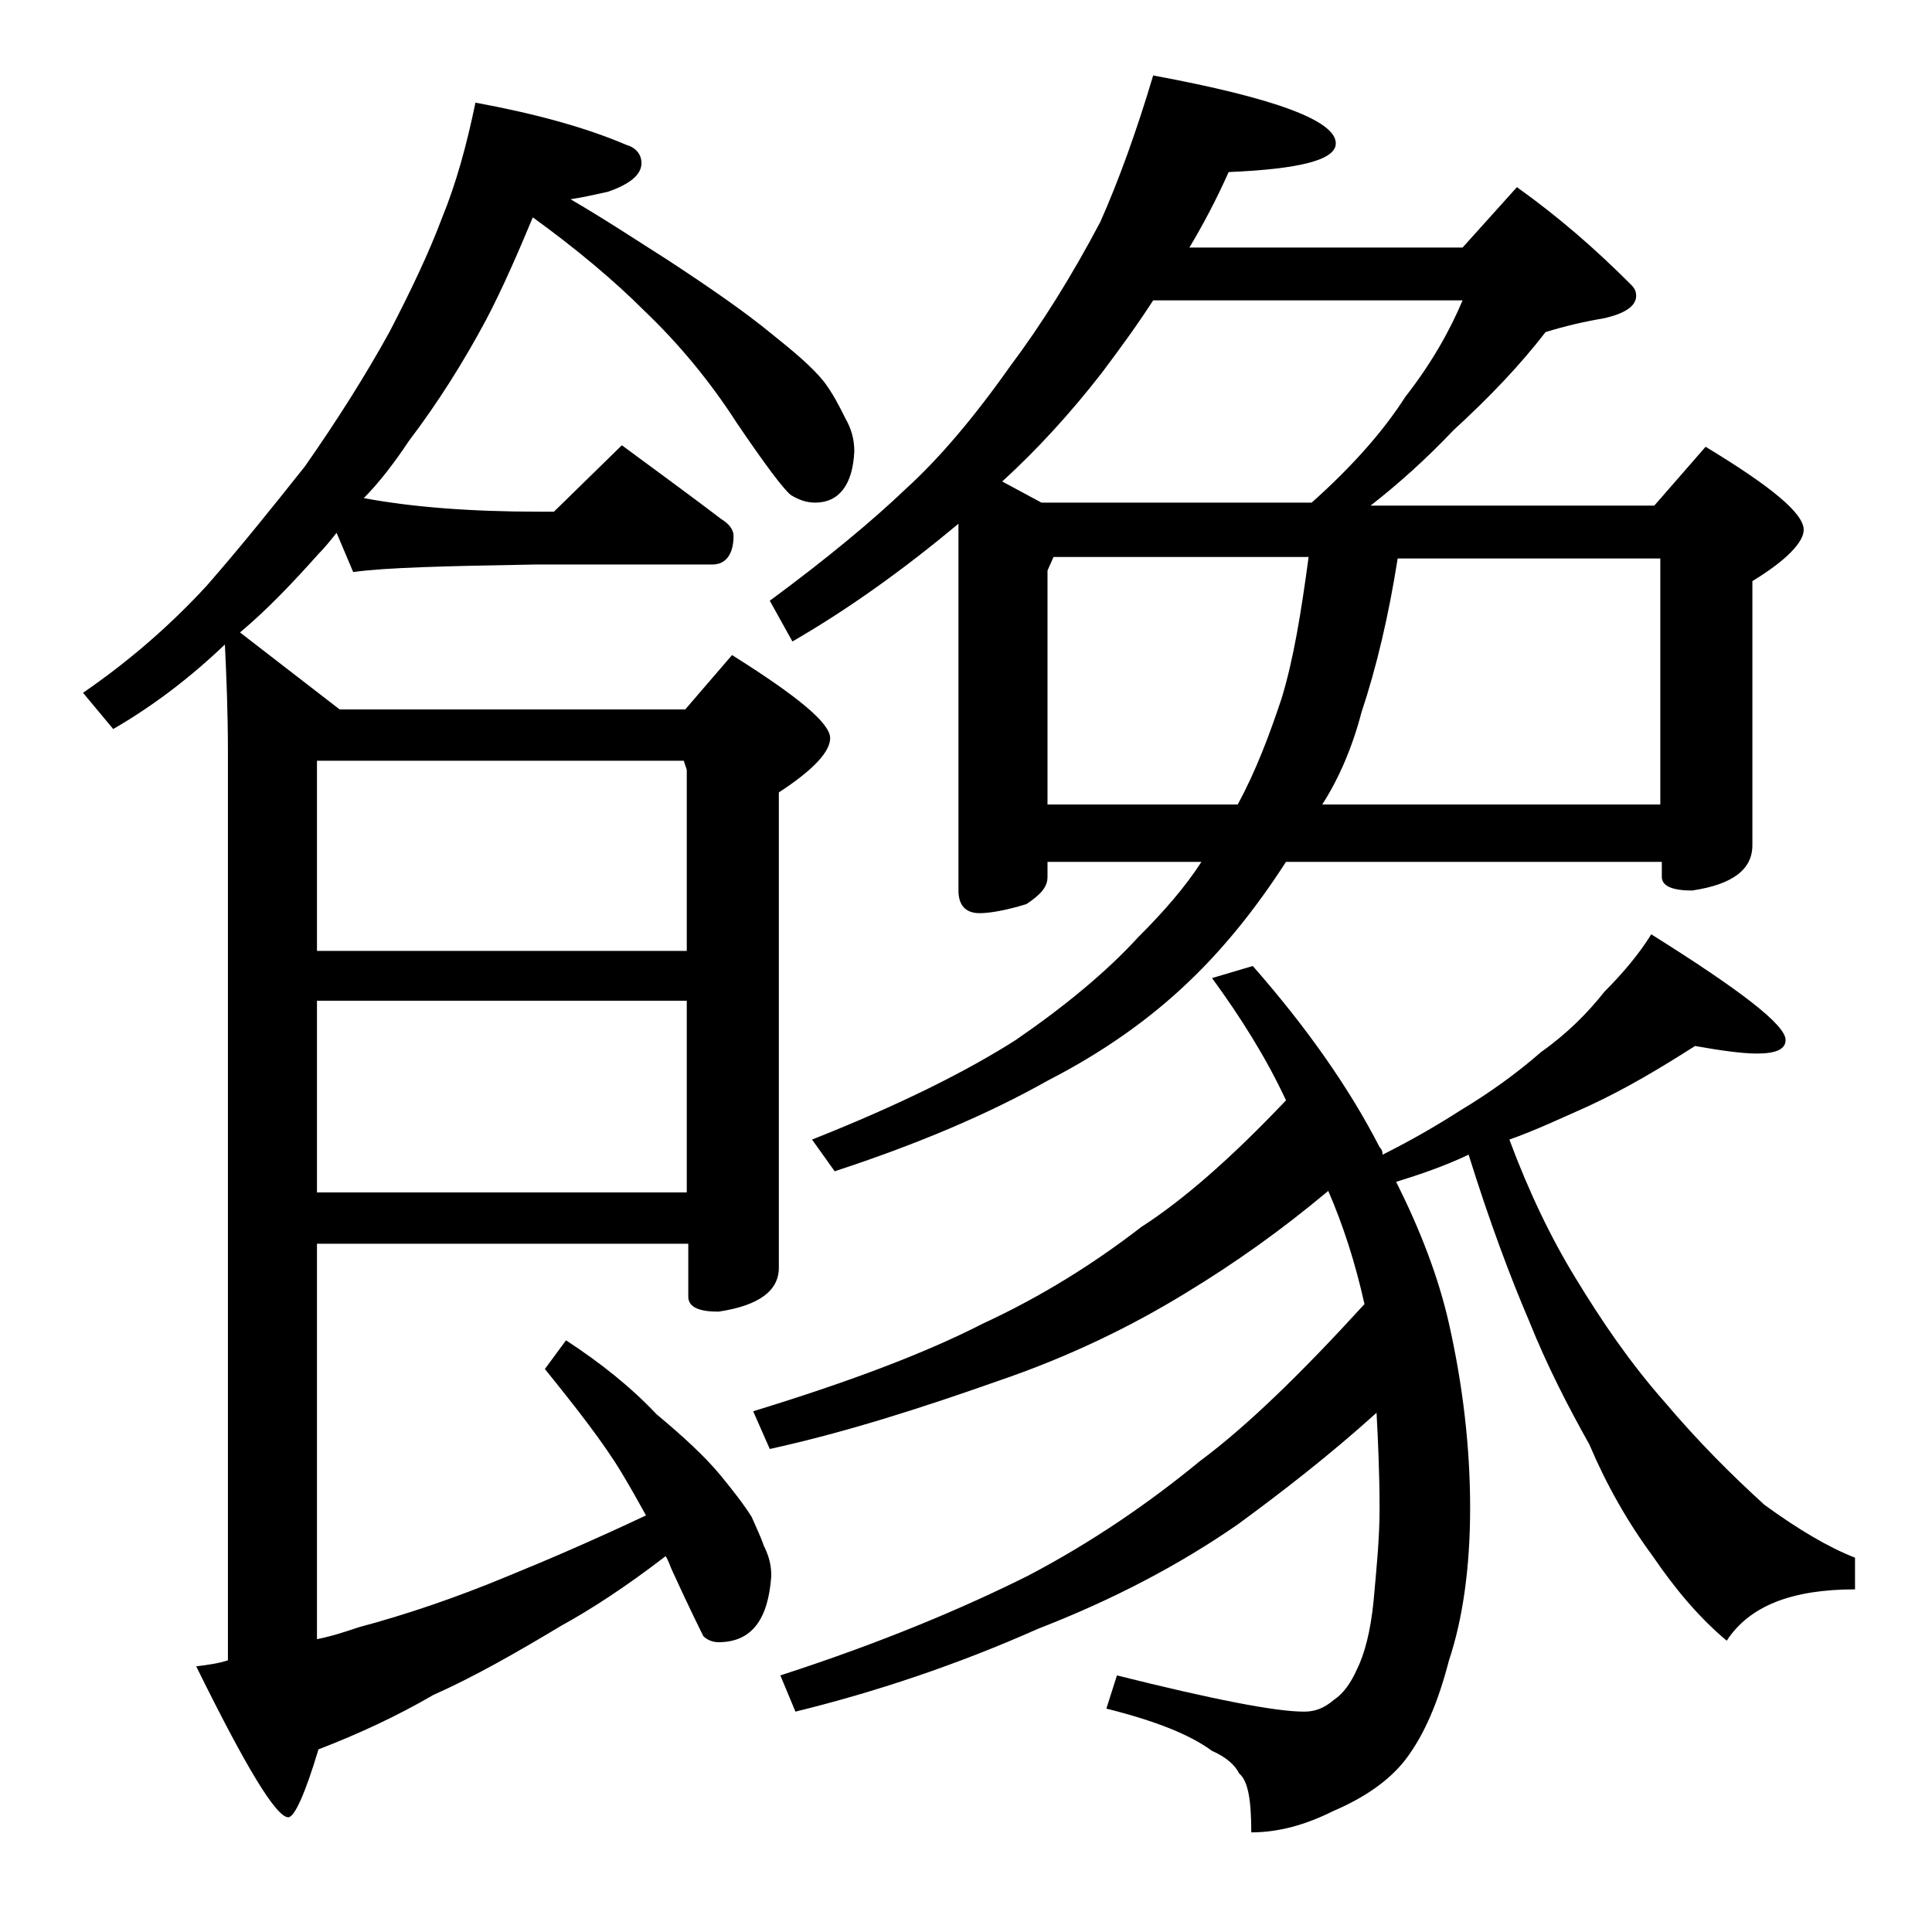 <?xml version="1.0" encoding="utf-8"?>
<!-- Generator: Adobe Illustrator 18.0.0, SVG Export Plug-In . SVG Version: 6.00 Build 0)  -->
<!DOCTYPE svg PUBLIC "-//W3C//DTD SVG 1.1//EN" "http://www.w3.org/Graphics/SVG/1.1/DTD/svg11.dtd">
<svg version="1.1" id="Layer_1" xmlns="http://www.w3.org/2000/svg" xmlns:xlink="http://www.w3.org/1999/xlink" x="0px" y="0px"
	 viewBox="0 0 128 128" enable-background="new 0 0 128 128" xml:space="preserve">
<path d="M31.5,6.8c3.8,0.7,7.2,1.6,10,2.8c0.7,0.2,1,0.7,1,1.2c0,0.8-0.8,1.4-2.2,1.9c-0.9,0.2-1.8,0.4-2.5,0.5
	c2.4,1.4,4.5,2.8,6.4,4c2.9,1.9,5.2,3.5,6.9,4.9c1.5,1.2,2.7,2.2,3.5,3.2c0.6,0.8,1,1.6,1.4,2.4c0.4,0.7,0.6,1.4,0.6,2.2
	c-0.1,2.2-1,3.4-2.6,3.4c-0.6,0-1.1-0.2-1.6-0.5c-0.5-0.4-1.7-2-3.6-4.8c-1.8-2.8-3.9-5.3-6.1-7.4c-2-2-4.5-4.1-7.4-6.2
	c-1,2.4-2,4.7-3.1,6.8c-1.5,2.8-3.2,5.5-5.1,8c-1,1.5-2,2.8-3,3.8c3.2,0.6,7.1,0.9,11.6,0.9h1l4.5-4.4c2.3,1.7,4.5,3.3,6.6,4.9
	c0.5,0.3,0.8,0.7,0.8,1.1c0,1.2-0.5,1.9-1.4,1.9H35.5c-5.9,0.1-10,0.2-12.1,0.5l-1.1-2.6c-0.4,0.5-0.8,1-1.2,1.4
	c-1.7,1.9-3.4,3.7-5.2,5.2l6.6,5.1h22.9l3.1-3.6c4.3,2.7,6.5,4.5,6.5,5.5c0,0.9-1.1,2.1-3.4,3.6V84c0,1.5-1.3,2.5-4,2.9
	c-1.3,0-2-0.3-2-1v-3.5H21v26.2c1-0.2,1.9-0.5,2.8-0.8c3-0.8,6.3-1.9,9.9-3.4c2.7-1.1,5.7-2.4,9.1-4c-0.5-0.9-1-1.8-1.6-2.8
	c-1.2-2-3-4.3-5.1-6.9l1.4-1.9c2.3,1.5,4.3,3.1,6,4.9c1.8,1.5,3.2,2.8,4.2,4c0.9,1.1,1.6,2,2.1,2.8c0.3,0.7,0.6,1.3,0.8,1.9
	c0.3,0.6,0.5,1.2,0.5,2c-0.2,2.9-1.3,4.4-3.5,4.4c-0.3,0-0.7-0.1-1-0.4c-0.2-0.4-0.9-1.8-2-4.2c-0.2-0.4-0.3-0.8-0.5-1.1
	c-2.6,2-4.9,3.5-6.9,4.6c-3,1.8-5.8,3.4-8.5,4.6c-2.4,1.4-5,2.6-7.6,3.6c-0.9,3-1.6,4.5-2,4.5c-0.8,0-2.8-3.3-6.1-10
	c0.8-0.1,1.5-0.2,2.1-0.4V49.8c0-2.6-0.1-5-0.2-7.1c-2.3,2.2-4.8,4.1-7.4,5.6l-2-2.4c3.2-2.2,5.9-4.6,8.2-7.1c2.1-2.4,4.2-5,6.5-7.9
	c2.1-3,4-6,5.6-8.9c1.4-2.7,2.6-5.2,3.5-7.6C30.2,12.2,30.9,9.7,31.5,6.8z M21,50.3V63h24.5V51l-0.2-0.6H21z M21,66.3V79h24.5V66.3
	H21z M83,64c3.6,4.1,6.4,8.1,8.4,12c0.2,0.2,0.2,0.4,0.2,0.5c2-1,3.7-2,5.1-2.9c2-1.2,3.8-2.5,5.4-3.9c1.7-1.2,3.1-2.6,4.2-4
	c1.2-1.2,2.3-2.5,3.1-3.8c5.9,3.7,8.9,6,8.9,7c0,0.6-0.6,0.9-1.9,0.9c-1,0-2.4-0.2-4.1-0.5c-2.2,1.4-4.5,2.8-7.1,4
	c-1.8,0.8-3.5,1.6-5.2,2.2c1.3,3.5,2.8,6.6,4.4,9.2c1.7,2.8,3.6,5.6,5.9,8.2c2.2,2.6,4.4,4.8,6.6,6.8c2.2,1.6,4.2,2.8,6,3.5v2.1
	c-4.2,0-7,1.1-8.5,3.4c-1.8-1.5-3.4-3.4-4.9-5.6c-1.7-2.3-3.1-4.8-4.2-7.4c-1.4-2.5-2.8-5.2-4-8.2c-1.2-2.8-2.6-6.5-4-11
	c-1.7,0.8-3.2,1.3-4.8,1.8c1.6,3.2,2.8,6.3,3.5,9.4c0.9,4,1.4,8.1,1.4,12.2c0,4-0.5,7.4-1.4,10.1c-0.7,2.7-1.6,4.9-2.9,6.6
	c-1.1,1.4-2.7,2.5-4.8,3.4c-1.8,0.9-3.6,1.4-5.4,1.4c0-2.1-0.2-3.4-0.8-3.9c-0.3-0.6-0.9-1.1-1.8-1.5c-1.5-1.1-3.8-2-7-2.8L74,111
	c6.4,1.6,10.5,2.4,12.4,2.4c0.7,0,1.3-0.2,2-0.8c0.6-0.4,1.1-1.1,1.5-2c0.5-1,0.9-2.5,1.1-4.5c0.2-2.2,0.4-4.2,0.4-6.1
	c0-2.4-0.1-4.5-0.2-6.4c-3.1,2.8-6.2,5.2-9.2,7.4c-3.9,2.7-8.3,5-13.2,6.9c-5.4,2.4-10.8,4.2-16.1,5.5l-1-2.4
	c6.8-2.2,12.2-4.5,16.4-6.6c4.2-2.2,8-4.8,11.4-7.6c3.1-2.3,6.7-5.8,10.9-10.4c-0.6-2.7-1.4-5.2-2.4-7.5c-3.1,2.6-6.2,4.8-9.5,6.8
	c-3.6,2.2-7.7,4.2-12.4,5.8C61,93.3,56,94.9,51,96l-1.1-2.5c6.2-1.9,11.3-3.8,15.2-5.8c3.9-1.8,7.4-4,10.5-6.4
	c2.8-1.8,6-4.6,9.6-8.4c-1.3-2.8-3-5.5-4.9-8.1L83,64z M76.4,5c8.1,1.5,12.1,3,12.1,4.5c0,1.1-2.4,1.7-7.1,1.9
	c-0.8,1.8-1.7,3.5-2.6,5h18.1l3.6-4c2.8,2,5.2,4.1,7.5,6.4c0.2,0.2,0.4,0.4,0.4,0.8c0,0.7-0.8,1.2-2.2,1.5c-1.2,0.2-2.5,0.5-3.8,0.9
	c-1.7,2.2-3.7,4.3-6.1,6.5c-1.8,1.9-3.7,3.6-5.5,5h18.8l3.4-3.9c4.3,2.6,6.5,4.4,6.5,5.5c0,0.8-1.1,2-3.4,3.4v17.5
	c0,1.6-1.3,2.6-4,3c-1.3,0-2-0.3-2-0.9v-1H85.2c-2,3.1-4.1,5.7-6.4,7.9c-2.6,2.5-5.7,4.7-9.4,6.6c-3.9,2.2-8.6,4.2-14.1,6l-1.5-2.1
	c5.8-2.3,10.2-4.5,13.5-6.6c3.2-2.2,6-4.5,8.1-6.8c1.7-1.7,3.1-3.3,4.2-5H69.4v1c0,0.7-0.5,1.2-1.4,1.8c-1.3,0.4-2.4,0.6-3.1,0.6
	c-0.9,0-1.4-0.5-1.4-1.5V34.7c-3.6,3-7.2,5.6-11,7.8L51,39.8c3.8-2.8,6.8-5.3,9-7.4c2.2-2,4.5-4.7,6.9-8.1c2.1-2.8,4.1-6,6-9.6
	C74.1,12,75.3,8.7,76.4,5z M69,33.3h17.9c2.7-2.4,4.8-4.8,6.2-7c1.8-2.3,3-4.5,3.8-6.4H76.4c-1.1,1.7-2.2,3.2-3.4,4.8
	c-2.1,2.7-4.3,5.1-6.6,7.2L69,33.3z M69.4,53.3H82c1.2-2.2,2.1-4.6,2.9-7c0.8-2.6,1.3-5.7,1.8-9.4H69.8l-0.4,0.9V53.3z M92.6,37
	c-0.6,3.8-1.4,7.2-2.4,10.2c-0.6,2.3-1.5,4.4-2.6,6.1H110V37H92.6z"/>
</svg>

